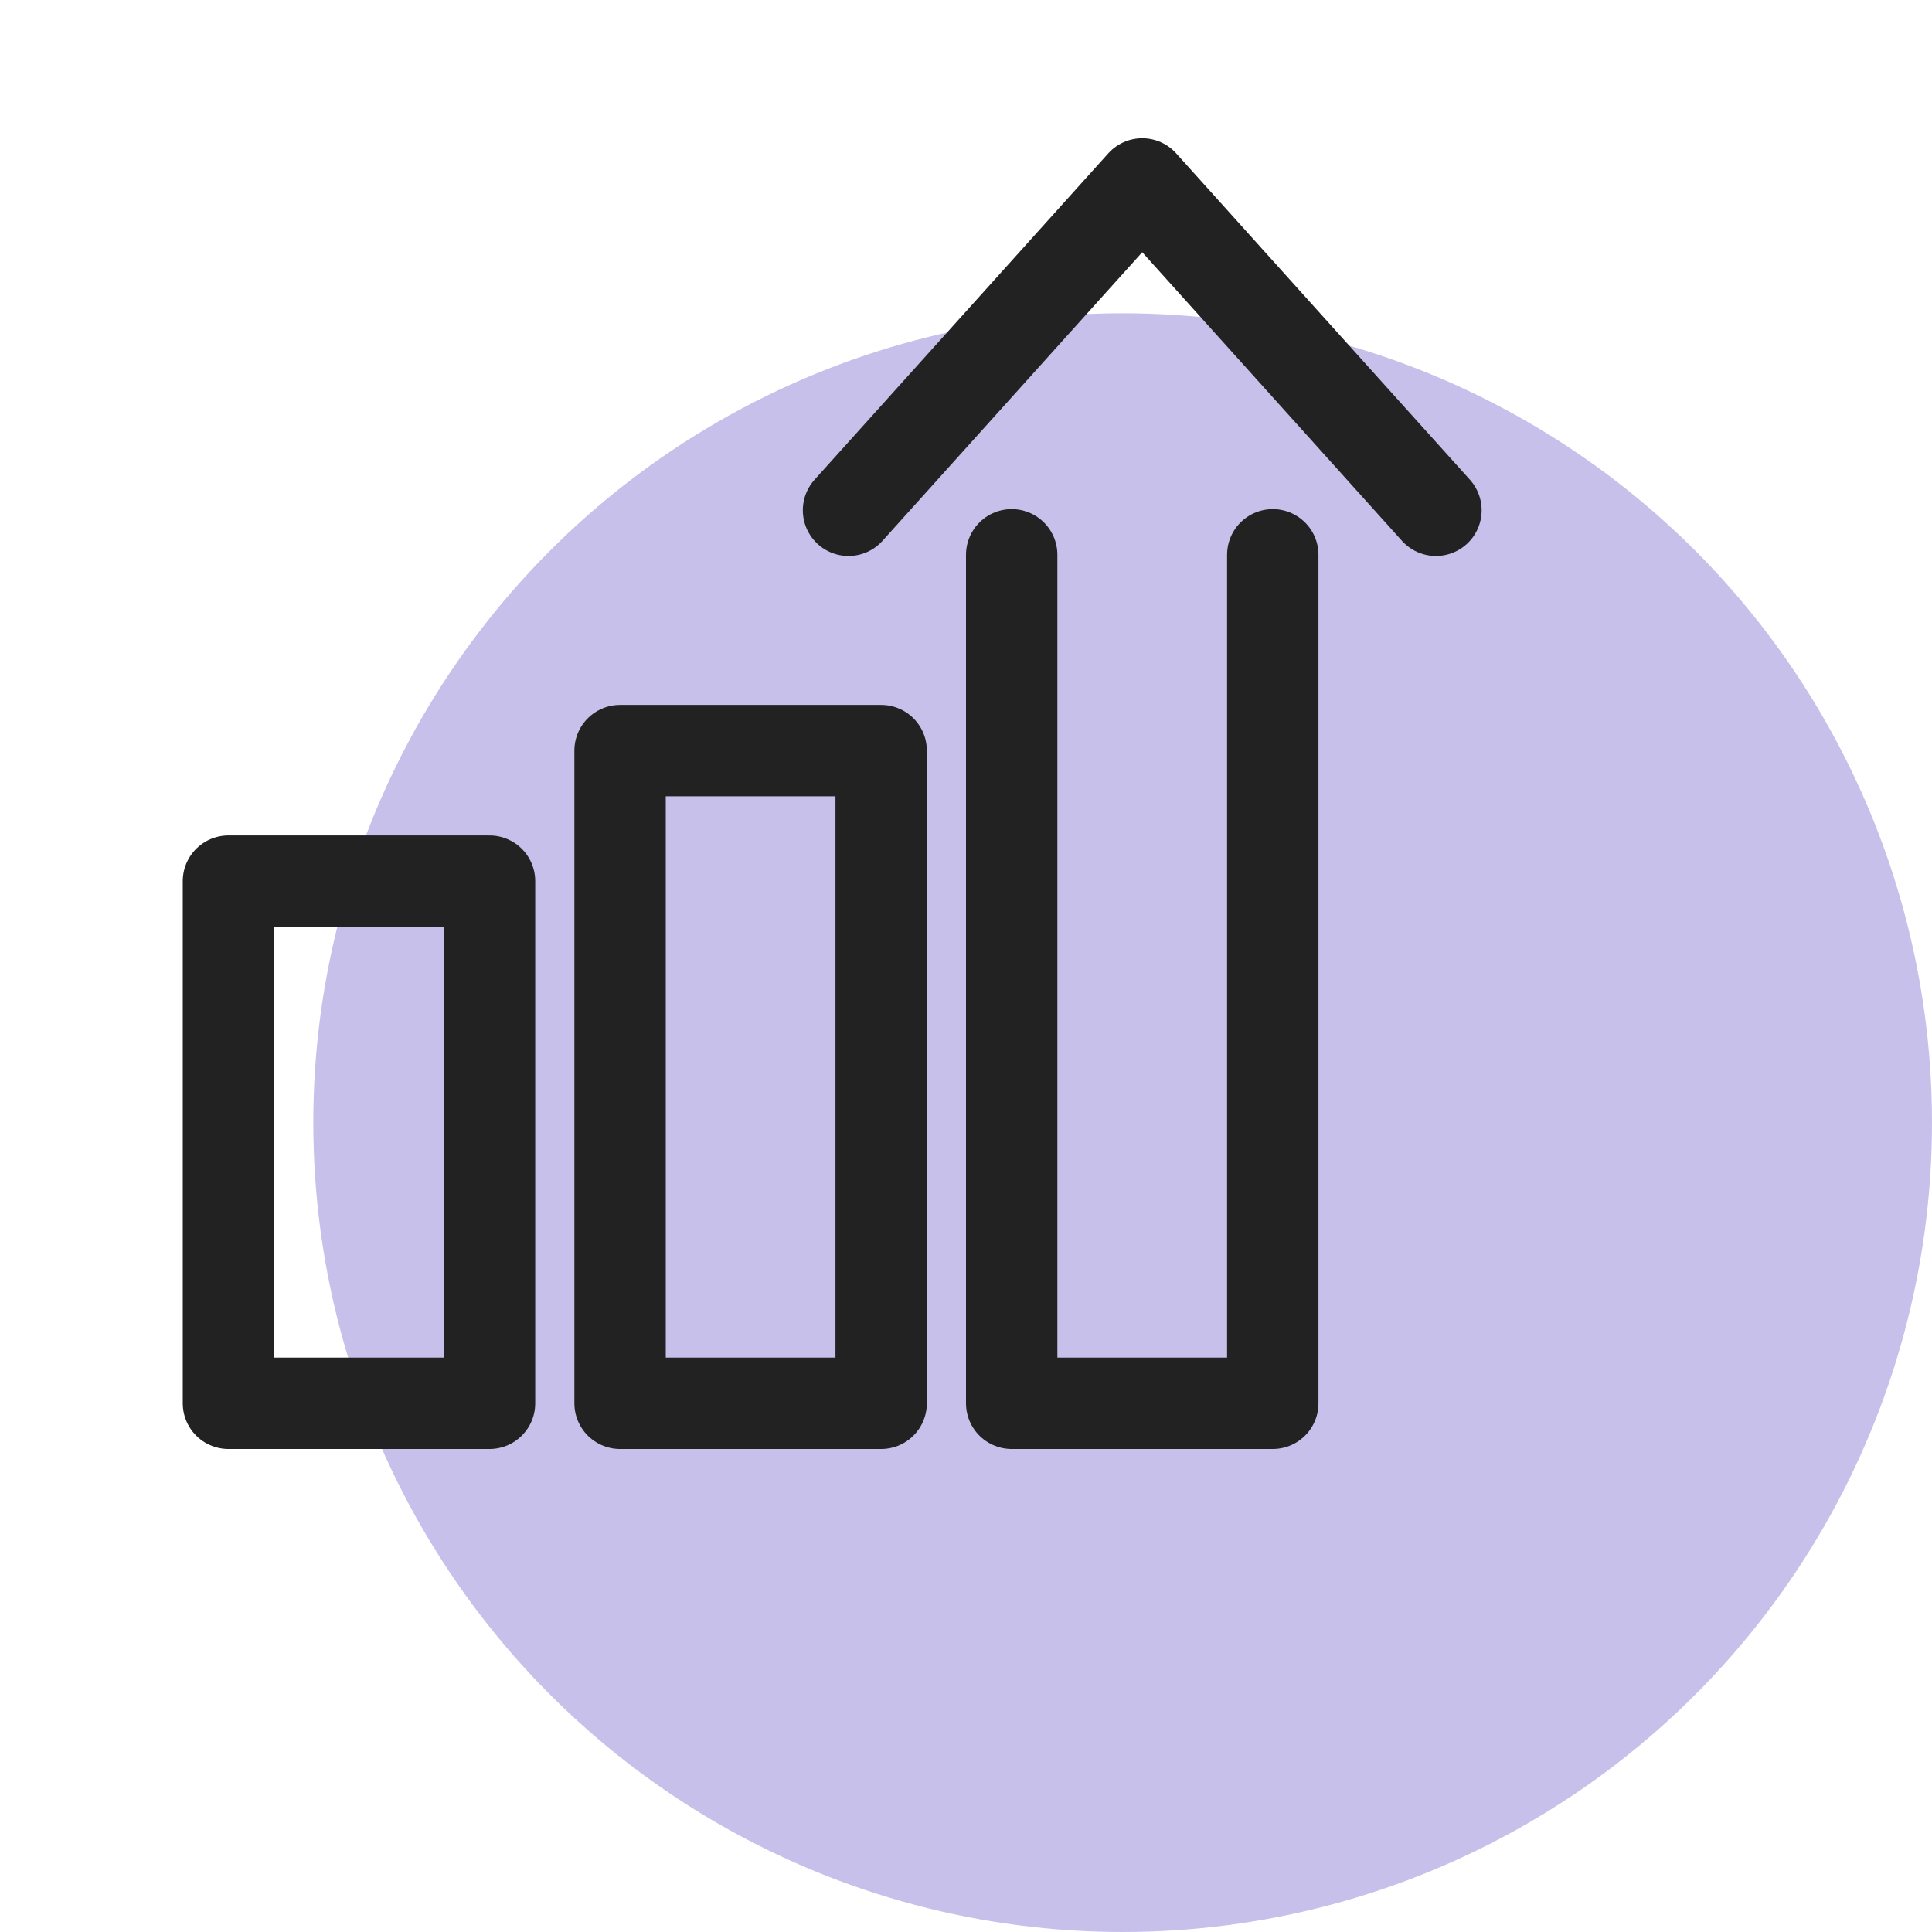 <svg width="74" height="74" viewBox="0 0 74 74" fill="none" xmlns="http://www.w3.org/2000/svg">
<circle cx="43" cy="43" r="31" fill="#C7C0EA"/>
<g clip-path="url(#clip0_644_24855)">
<path d="M18.75 33.75H8.75V53.75H18.75V33.75Z" stroke="#222222" stroke-width="3.5" stroke-linecap="round" stroke-linejoin="round"/>
<path d="M33.75 28.75H23.75V53.75H33.75V28.75Z" stroke="#222222" stroke-width="3.5" stroke-linecap="round" stroke-linejoin="round"/>
<path d="M55 19.545L43.75 7.045L32.5 19.545" stroke="#222222" stroke-width="3.5" stroke-linecap="round" stroke-linejoin="round"/>
<path d="M38.75 21.25V53.75H48.75V21.25" stroke="#222222" stroke-width="3.5" stroke-linecap="round" stroke-linejoin="round"/>
</g>
<defs>
<clipPath id="clip0_644_24855">
<rect width="60" height="60" fill="white"/>
</clipPath>
</defs>
</svg>
